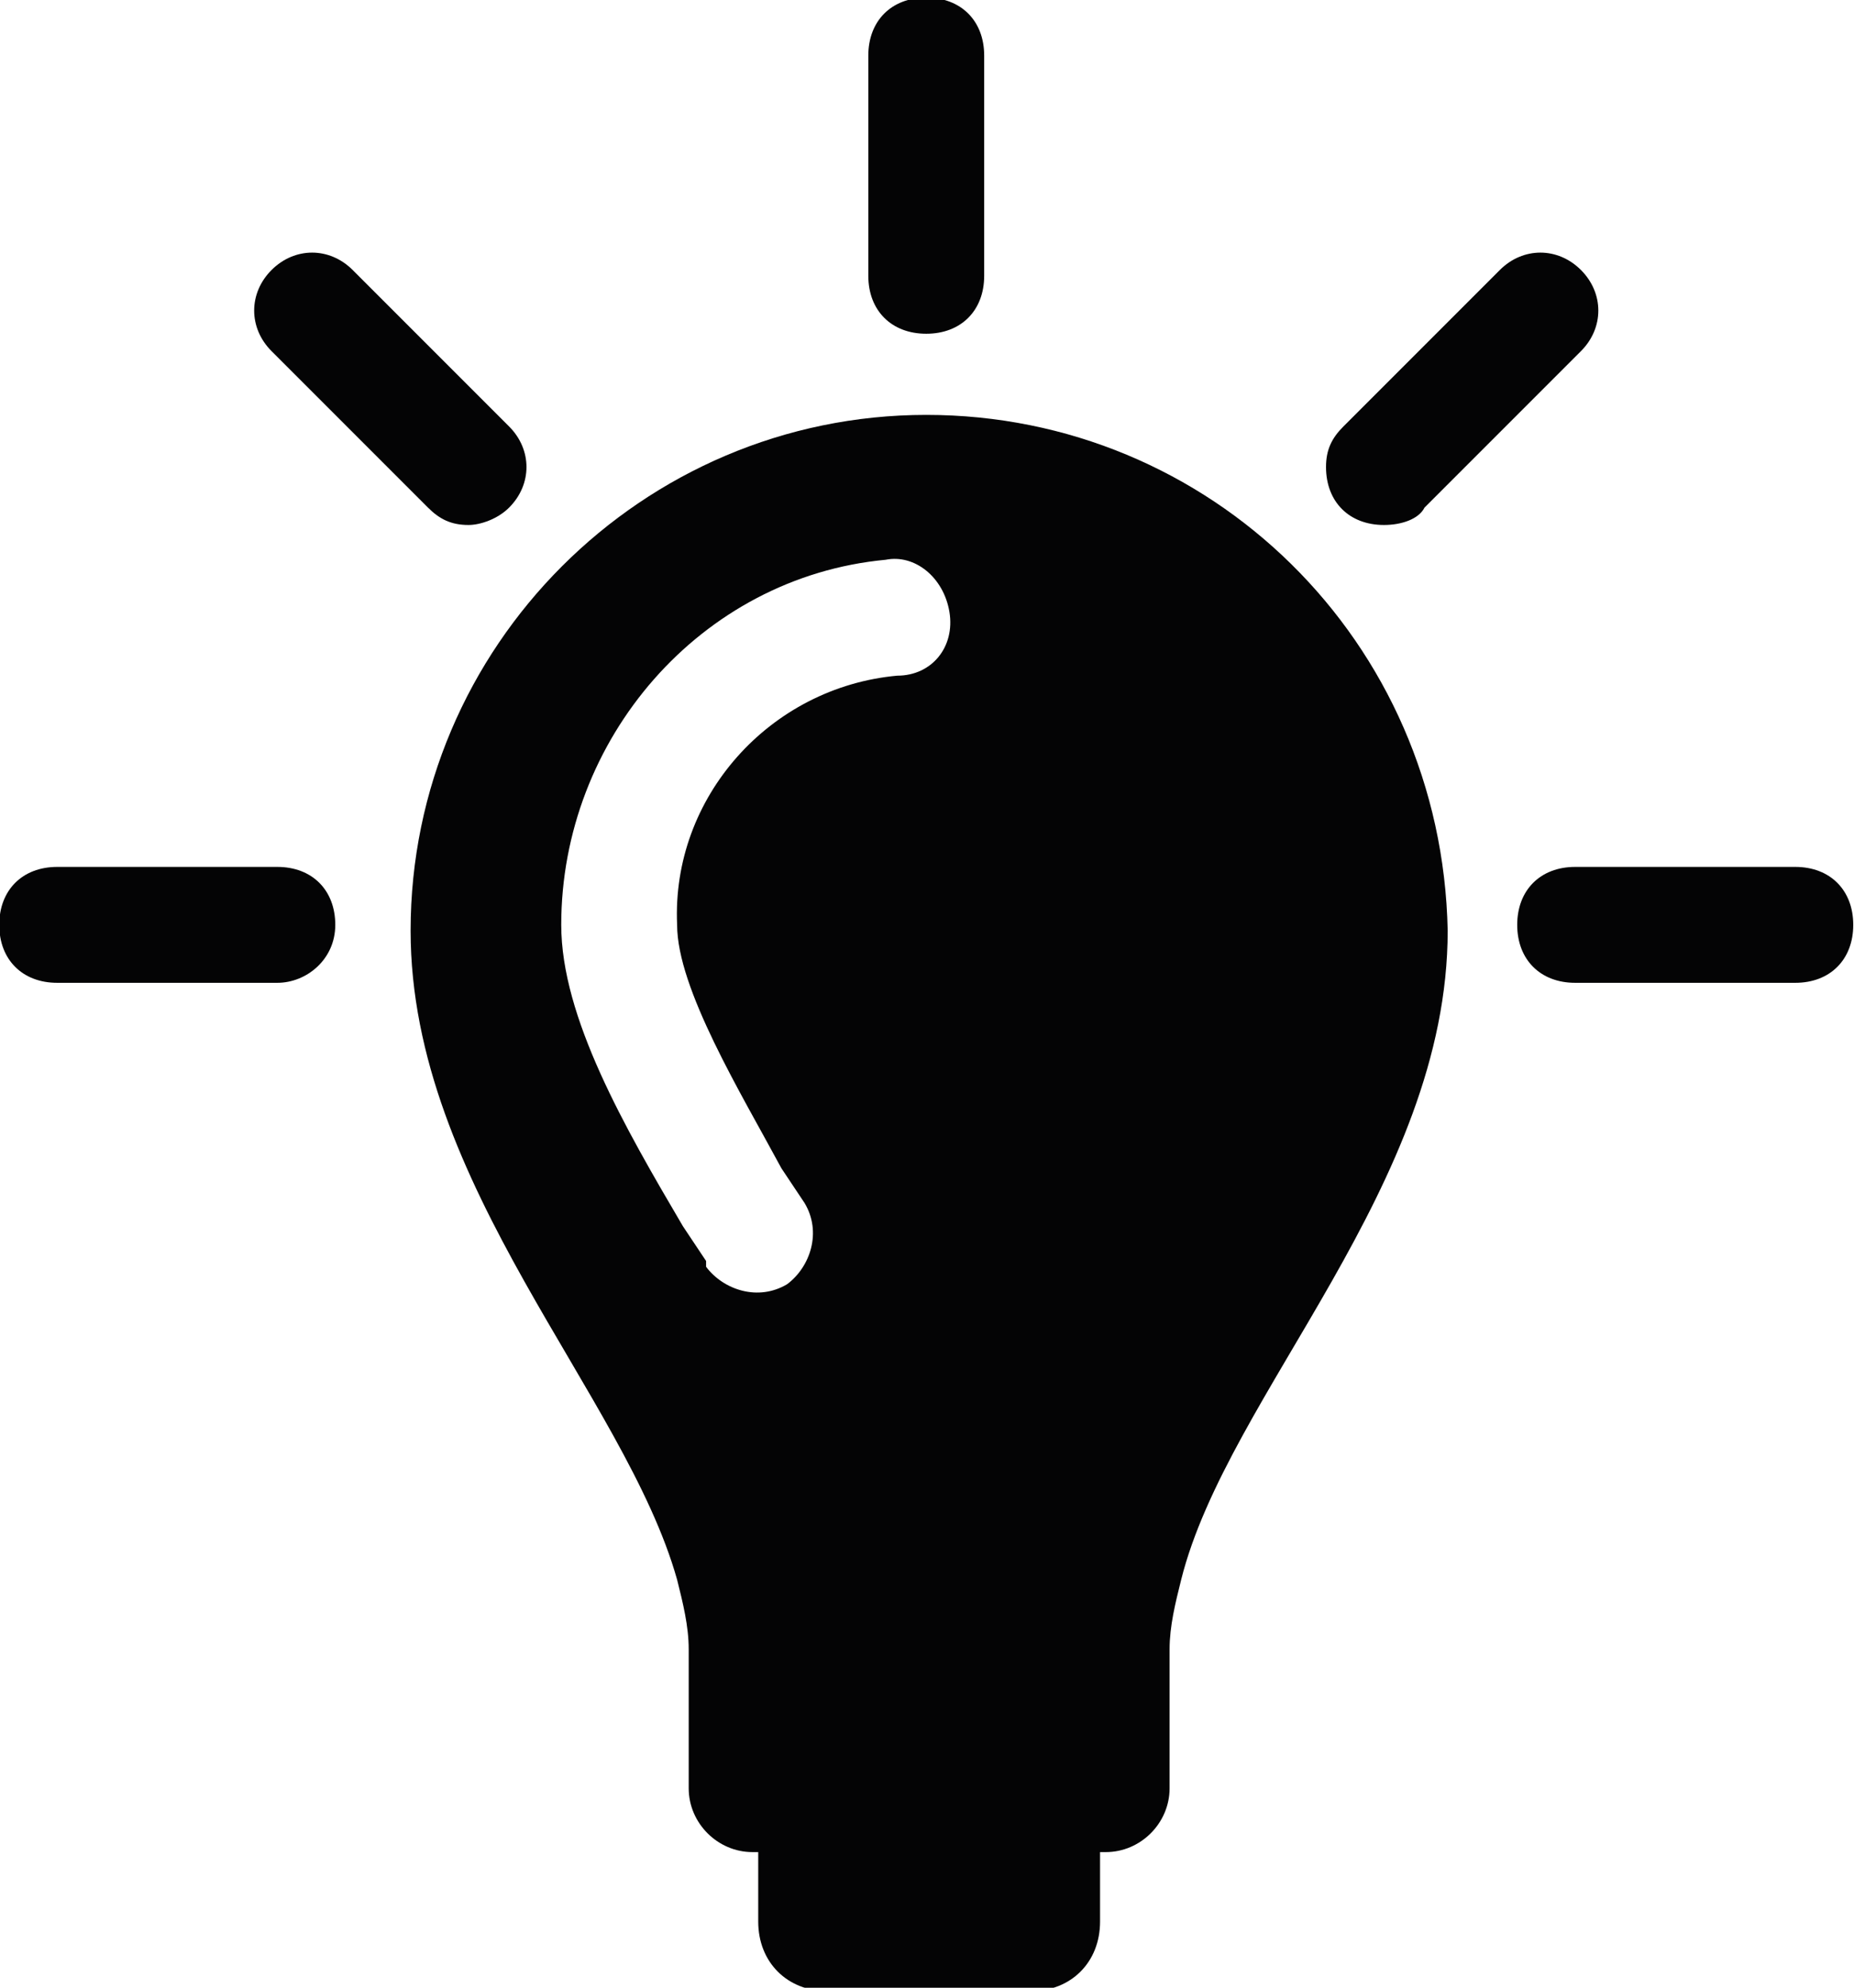 <?xml version="1.0" encoding="utf-8"?>
<!-- Generator: Adobe Illustrator 25.2.0, SVG Export Plug-In . SVG Version: 6.00 Build 0)  -->
<svg version="1.1" id="Calque_1" xmlns="http://www.w3.org/2000/svg" xmlns:xlink="http://www.w3.org/1999/xlink" x="0px" y="0px"
	 viewBox="0 0 32 34.3" style="enable-background:new 0 0 32 34.3;" xml:space="preserve">
<style type="text/css">
	.st0{fill:#040405;}
</style>
<g id="Recommendations" transform="translate(-934.513 -732.841)">
	<g id="Groupe_1732">
		<path id="Tracé_3746" class="st0" d="M950.5,740c-4.9,0-8.9,4-8.9,8.9c0,4.4,3.7,8,4.6,11.2c0.1,0.4,0.2,0.8,0.2,1.2v2.4
			c0,0.6,0.5,1.1,1.1,1.1c0,0,0,0,0,0h0.1v1.2c0,0.7,0.5,1.2,1.2,1.2l0,0h3.5c0.7,0,1.2-0.5,1.2-1.2v-1.2h0.1c0.6,0,1.1-0.5,1.1-1.1
			v-2.4c0-0.4,0.1-0.8,0.2-1.2c0.8-3.2,4.6-6.8,4.6-11.2C959.4,743.9,955.4,740,950.5,740C950.5,740,950.5,740,950.5,740z
			 M950,744.5c-2.2,0.2-3.9,2.1-3.8,4.3c0,1.1,1.1,2.9,1.8,4.2l0.4,0.6c0.3,0.5,0.1,1.1-0.3,1.4c-0.5,0.3-1.1,0.1-1.4-0.3
			c0,0,0,0,0-0.1l-0.4-0.6c-1-1.7-2.1-3.6-2.1-5.2c0-3.2,2.4-6,5.6-6.3c0.5-0.1,1,0.3,1.1,0.9C951,744,950.6,744.5,950,744.5
			L950,744.5z"/>
	</g>
	<g id="Groupe_1566">
		<path id="Tracé_3747" class="st0" d="M950.5,738.6c-0.6,0-1-0.4-1-1v-3.8c0-0.6,0.4-1,1-1s1,0.4,1,1v3.8
			C951.5,738.2,951.1,738.6,950.5,738.6z"/>
		<path id="Tracé_3748" class="st0" d="M942.6,741.9c-0.3,0-0.5-0.1-0.7-0.3l-2.7-2.7c-0.4-0.4-0.4-1,0-1.4c0.4-0.4,1-0.4,1.4,0
			l2.7,2.7c0.4,0.4,0.4,1,0,1.4C943.1,741.8,942.8,741.9,942.6,741.9L942.6,741.9z"/>
		<path id="Tracé_3749" class="st0" d="M939.3,749.8h-3.8c-0.6,0-1-0.4-1-1s0.4-1,1-1h3.8c0.6,0,1,0.4,1,1S939.8,749.8,939.3,749.8
			z"/>
		<path id="Tracé_3750" class="st0" d="M958.4,741.9c-0.6,0-1-0.4-1-1c0-0.3,0.1-0.5,0.3-0.7l2.7-2.7c0.4-0.4,1-0.4,1.4,0
			c0.4,0.4,0.4,1,0,1.4l-2.7,2.7C959,741.8,958.7,741.9,958.4,741.9z"/>
		<path id="Tracé_3751" class="st0" d="M965.5,749.8h-3.8c-0.6,0-1-0.4-1-1s0.4-1,1-1h3.8c0.6,0,1,0.4,1,1S966.1,749.8,965.5,749.8
			z"/>
	</g>
</g>
</svg>
